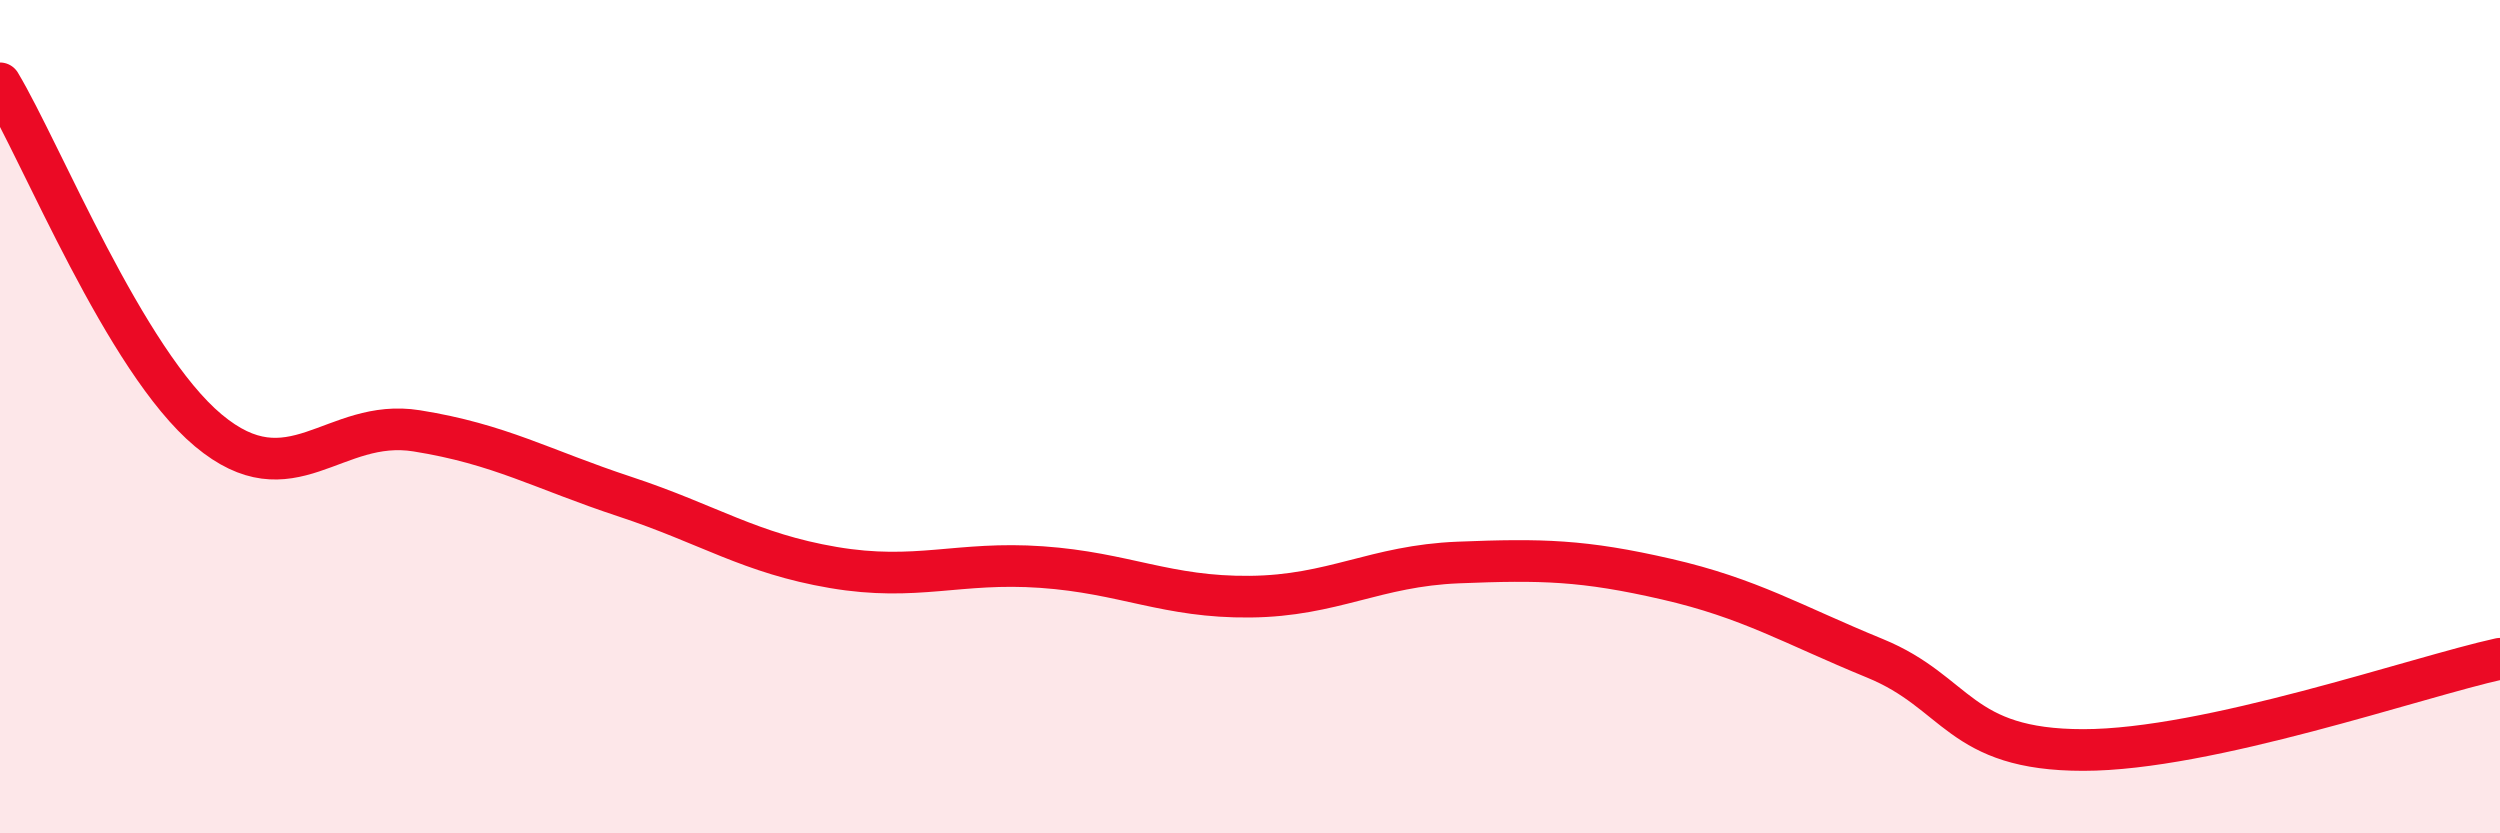 
    <svg width="60" height="20" viewBox="0 0 60 20" xmlns="http://www.w3.org/2000/svg">
      <path
        d="M 0,2 C 1,3.67 3,8.66 5,10.33 C 7,12 8,10.02 10,10.34 C 12,10.66 13,11.26 15,11.92 C 17,12.58 18,13.28 20,13.62 C 22,13.96 23,13.47 25,13.61 C 27,13.75 28,14.34 30,14.32 C 32,14.3 33,13.58 35,13.5 C 37,13.42 38,13.44 40,13.9 C 42,14.36 43,14.98 45,15.8 C 47,16.62 47,18 50,18 C 53,18 58,16.25 60,15.81L60 20L0 20Z"
        fill="#EB0A25"
        opacity="0.1"
        stroke-linecap="round"
        stroke-linejoin="round"
      />
      <path
        d="M 0,2 C 1,3.67 3,8.66 5,10.33 C 7,12 8,10.02 10,10.34 C 12,10.66 13,11.26 15,11.92 C 17,12.58 18,13.28 20,13.62 C 22,13.96 23,13.47 25,13.61 C 27,13.75 28,14.34 30,14.32 C 32,14.3 33,13.58 35,13.5 C 37,13.42 38,13.44 40,13.9 C 42,14.36 43,14.98 45,15.8 C 47,16.62 47,18 50,18 C 53,18 58,16.25 60,15.81"
        stroke="#EB0A25"
        stroke-width="1"
        fill="none"
        stroke-linecap="round"
        stroke-linejoin="round"
      />
    </svg>
  
